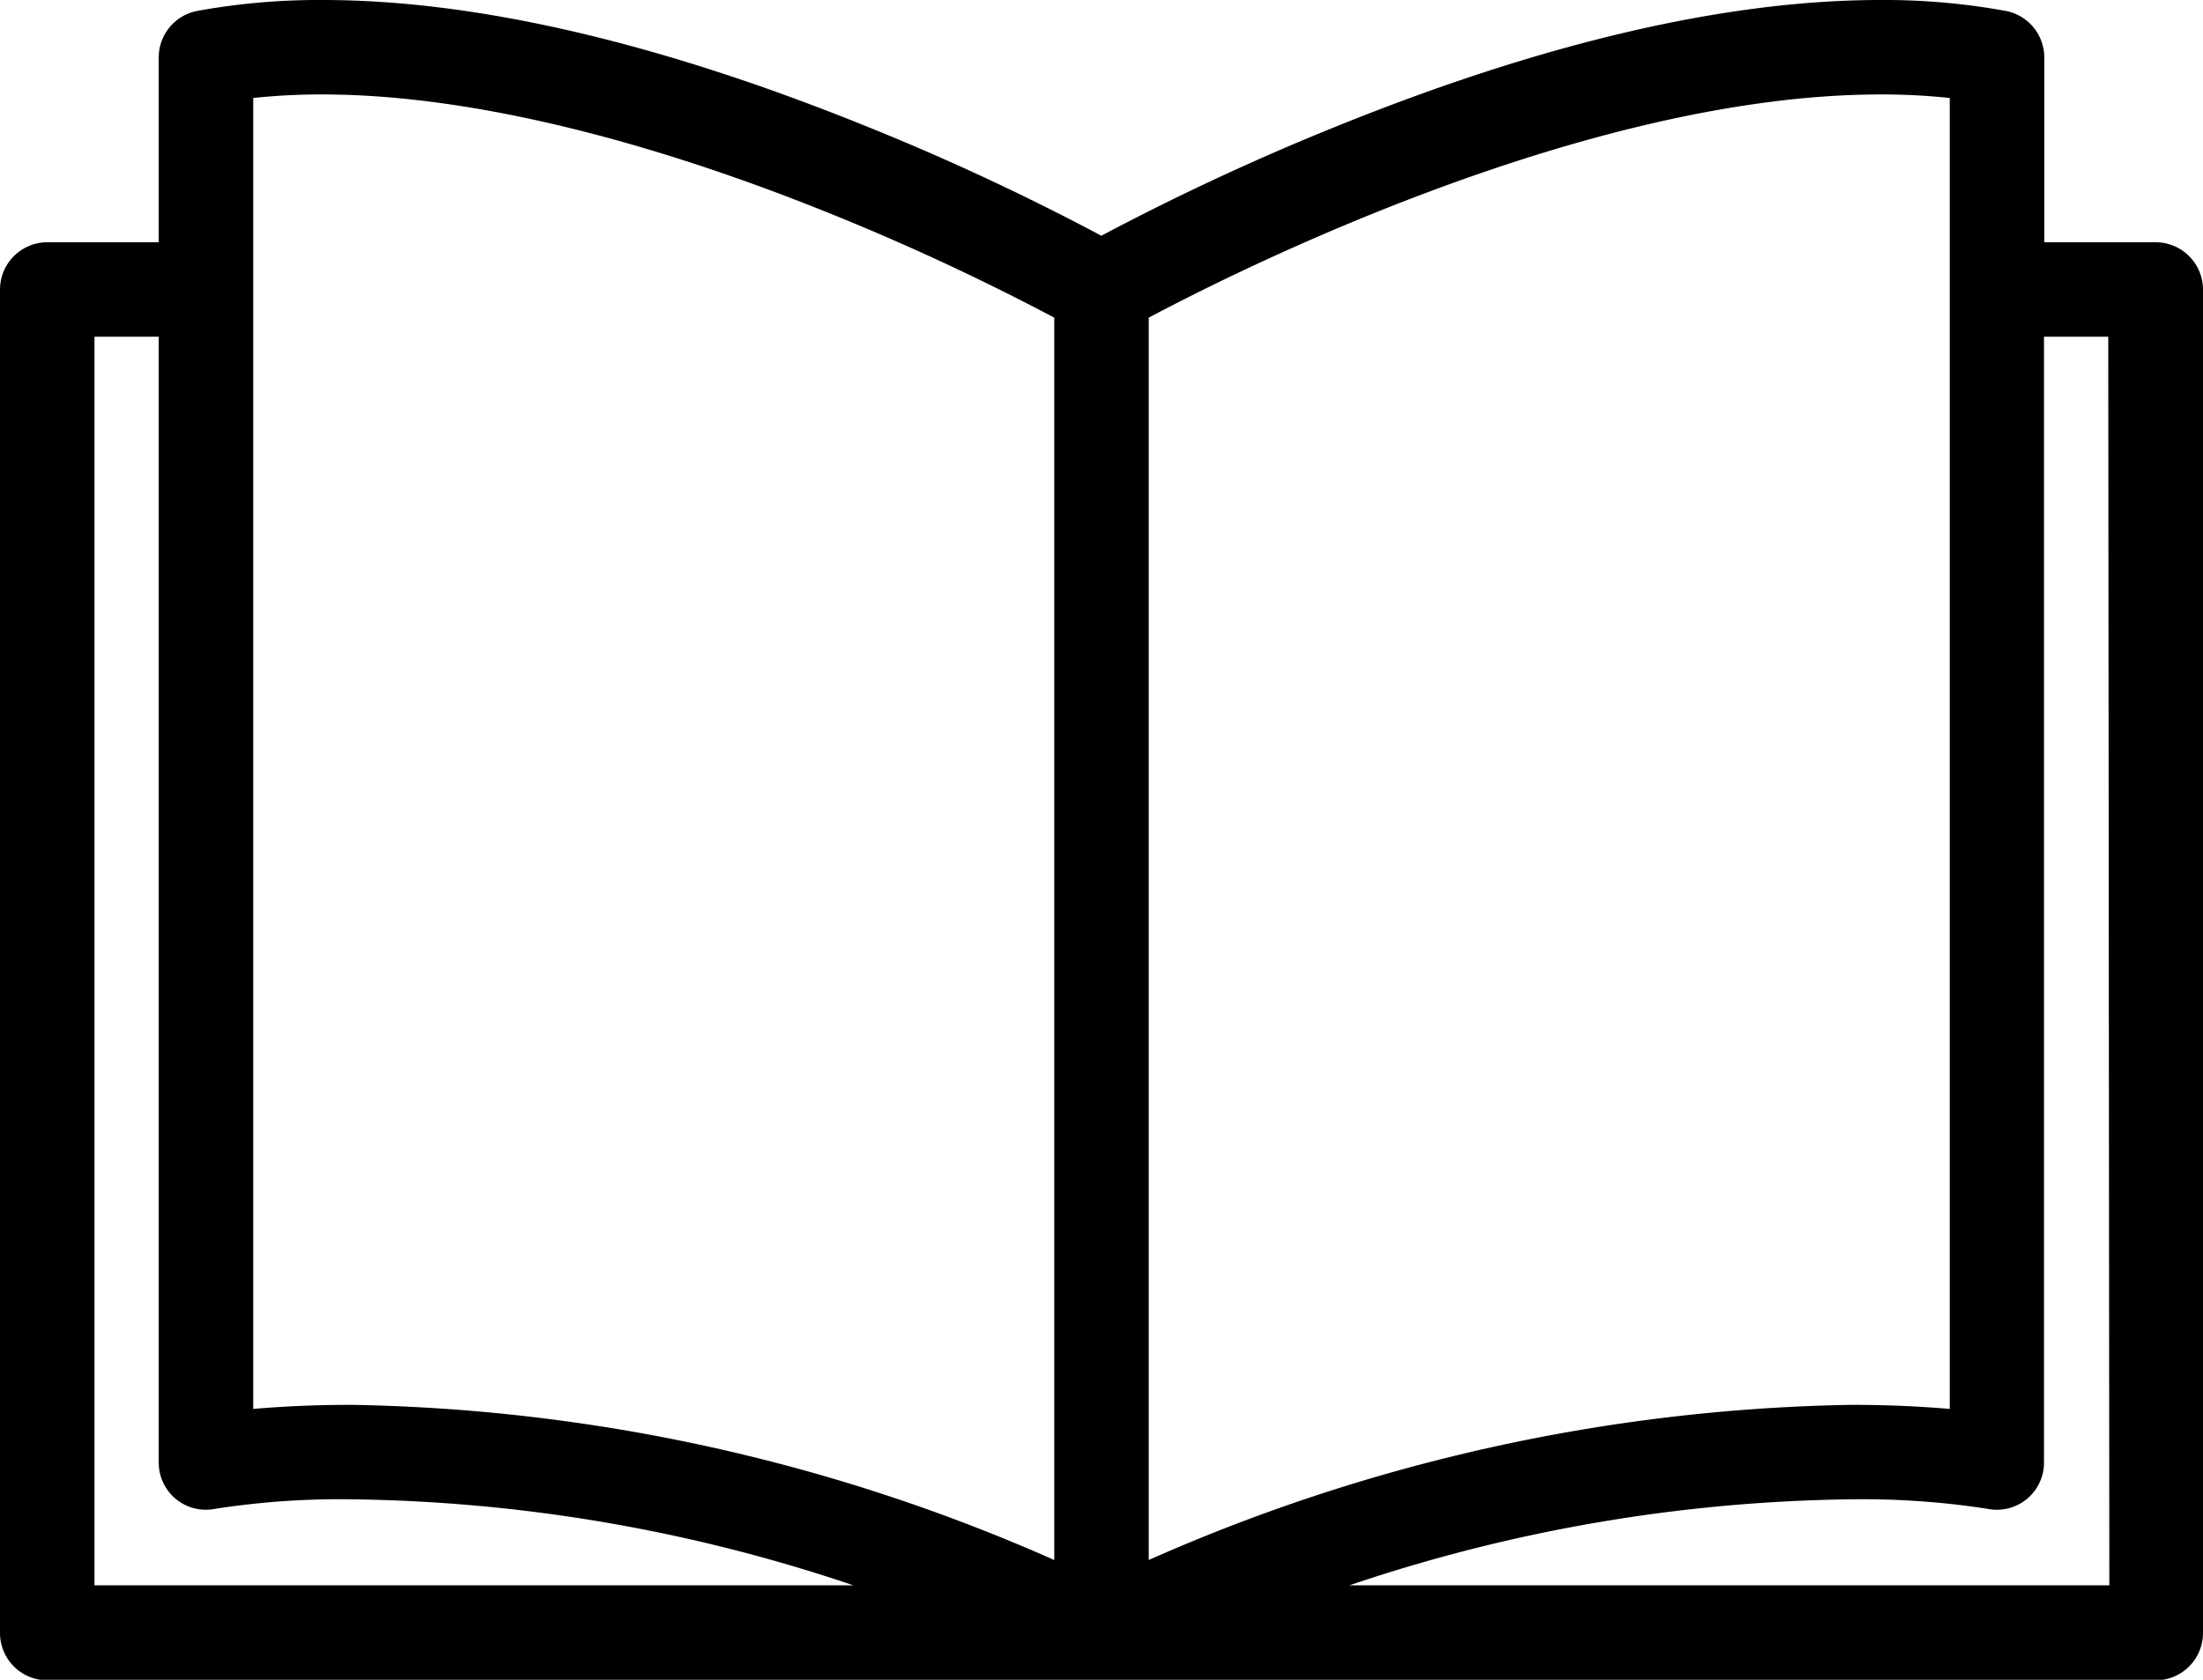 <svg xmlns="http://www.w3.org/2000/svg" width="80.91" height="61.71" viewBox="0 0 80.91 61.71"><path d="M79.17,8.9H75.08V2.1A1.74,1.74,0,0,0,73.66.4a24.86,24.86,0,0,0-4.6-.4c-5.6,0-12.27,1.54-19.82,4.58a91.52,91.52,0,0,0-8.79,4.08,89.82,89.82,0,0,0-8.78-4.08C24.12,1.54,17.45,0,11.85,0a24.86,24.86,0,0,0-4.6.4A1.74,1.74,0,0,0,5.83,2.1V8.9H1.73A1.74,1.74,0,0,0,0,10.64V60a1.74,1.74,0,0,0,1.73,1.73H79.17A1.74,1.74,0,0,0,80.91,60V10.64A1.74,1.74,0,0,0,79.17,8.9ZM69.06,3.47a23.14,23.14,0,0,1,2.55.13V51.76c-.92-.08-2.14-.15-3.62-.15a66.33,66.33,0,0,0-25.8,5.7V11.67C45.61,9.85,58.39,3.47,69.06,3.47ZM9.3,3.6a23.14,23.14,0,0,1,2.55-.13c5.07,0,11.46,1.49,18.48,4.31a88.09,88.09,0,0,1,8.39,3.89V57.31a66.34,66.34,0,0,0-25.81-5.7c-1.47,0-2.69.07-3.61.15ZM3.47,12.37H5.83V53.73a1.73,1.73,0,0,0,2.07,1.7,29.78,29.78,0,0,1,5-.35,59.64,59.64,0,0,1,18.44,3.16H3.47Zm74,45.87H49.56A59.63,59.63,0,0,1,68,55.08a30,30,0,0,1,5,.35,1.73,1.73,0,0,0,2.07-1.7V12.37h2.36Z"/></svg>